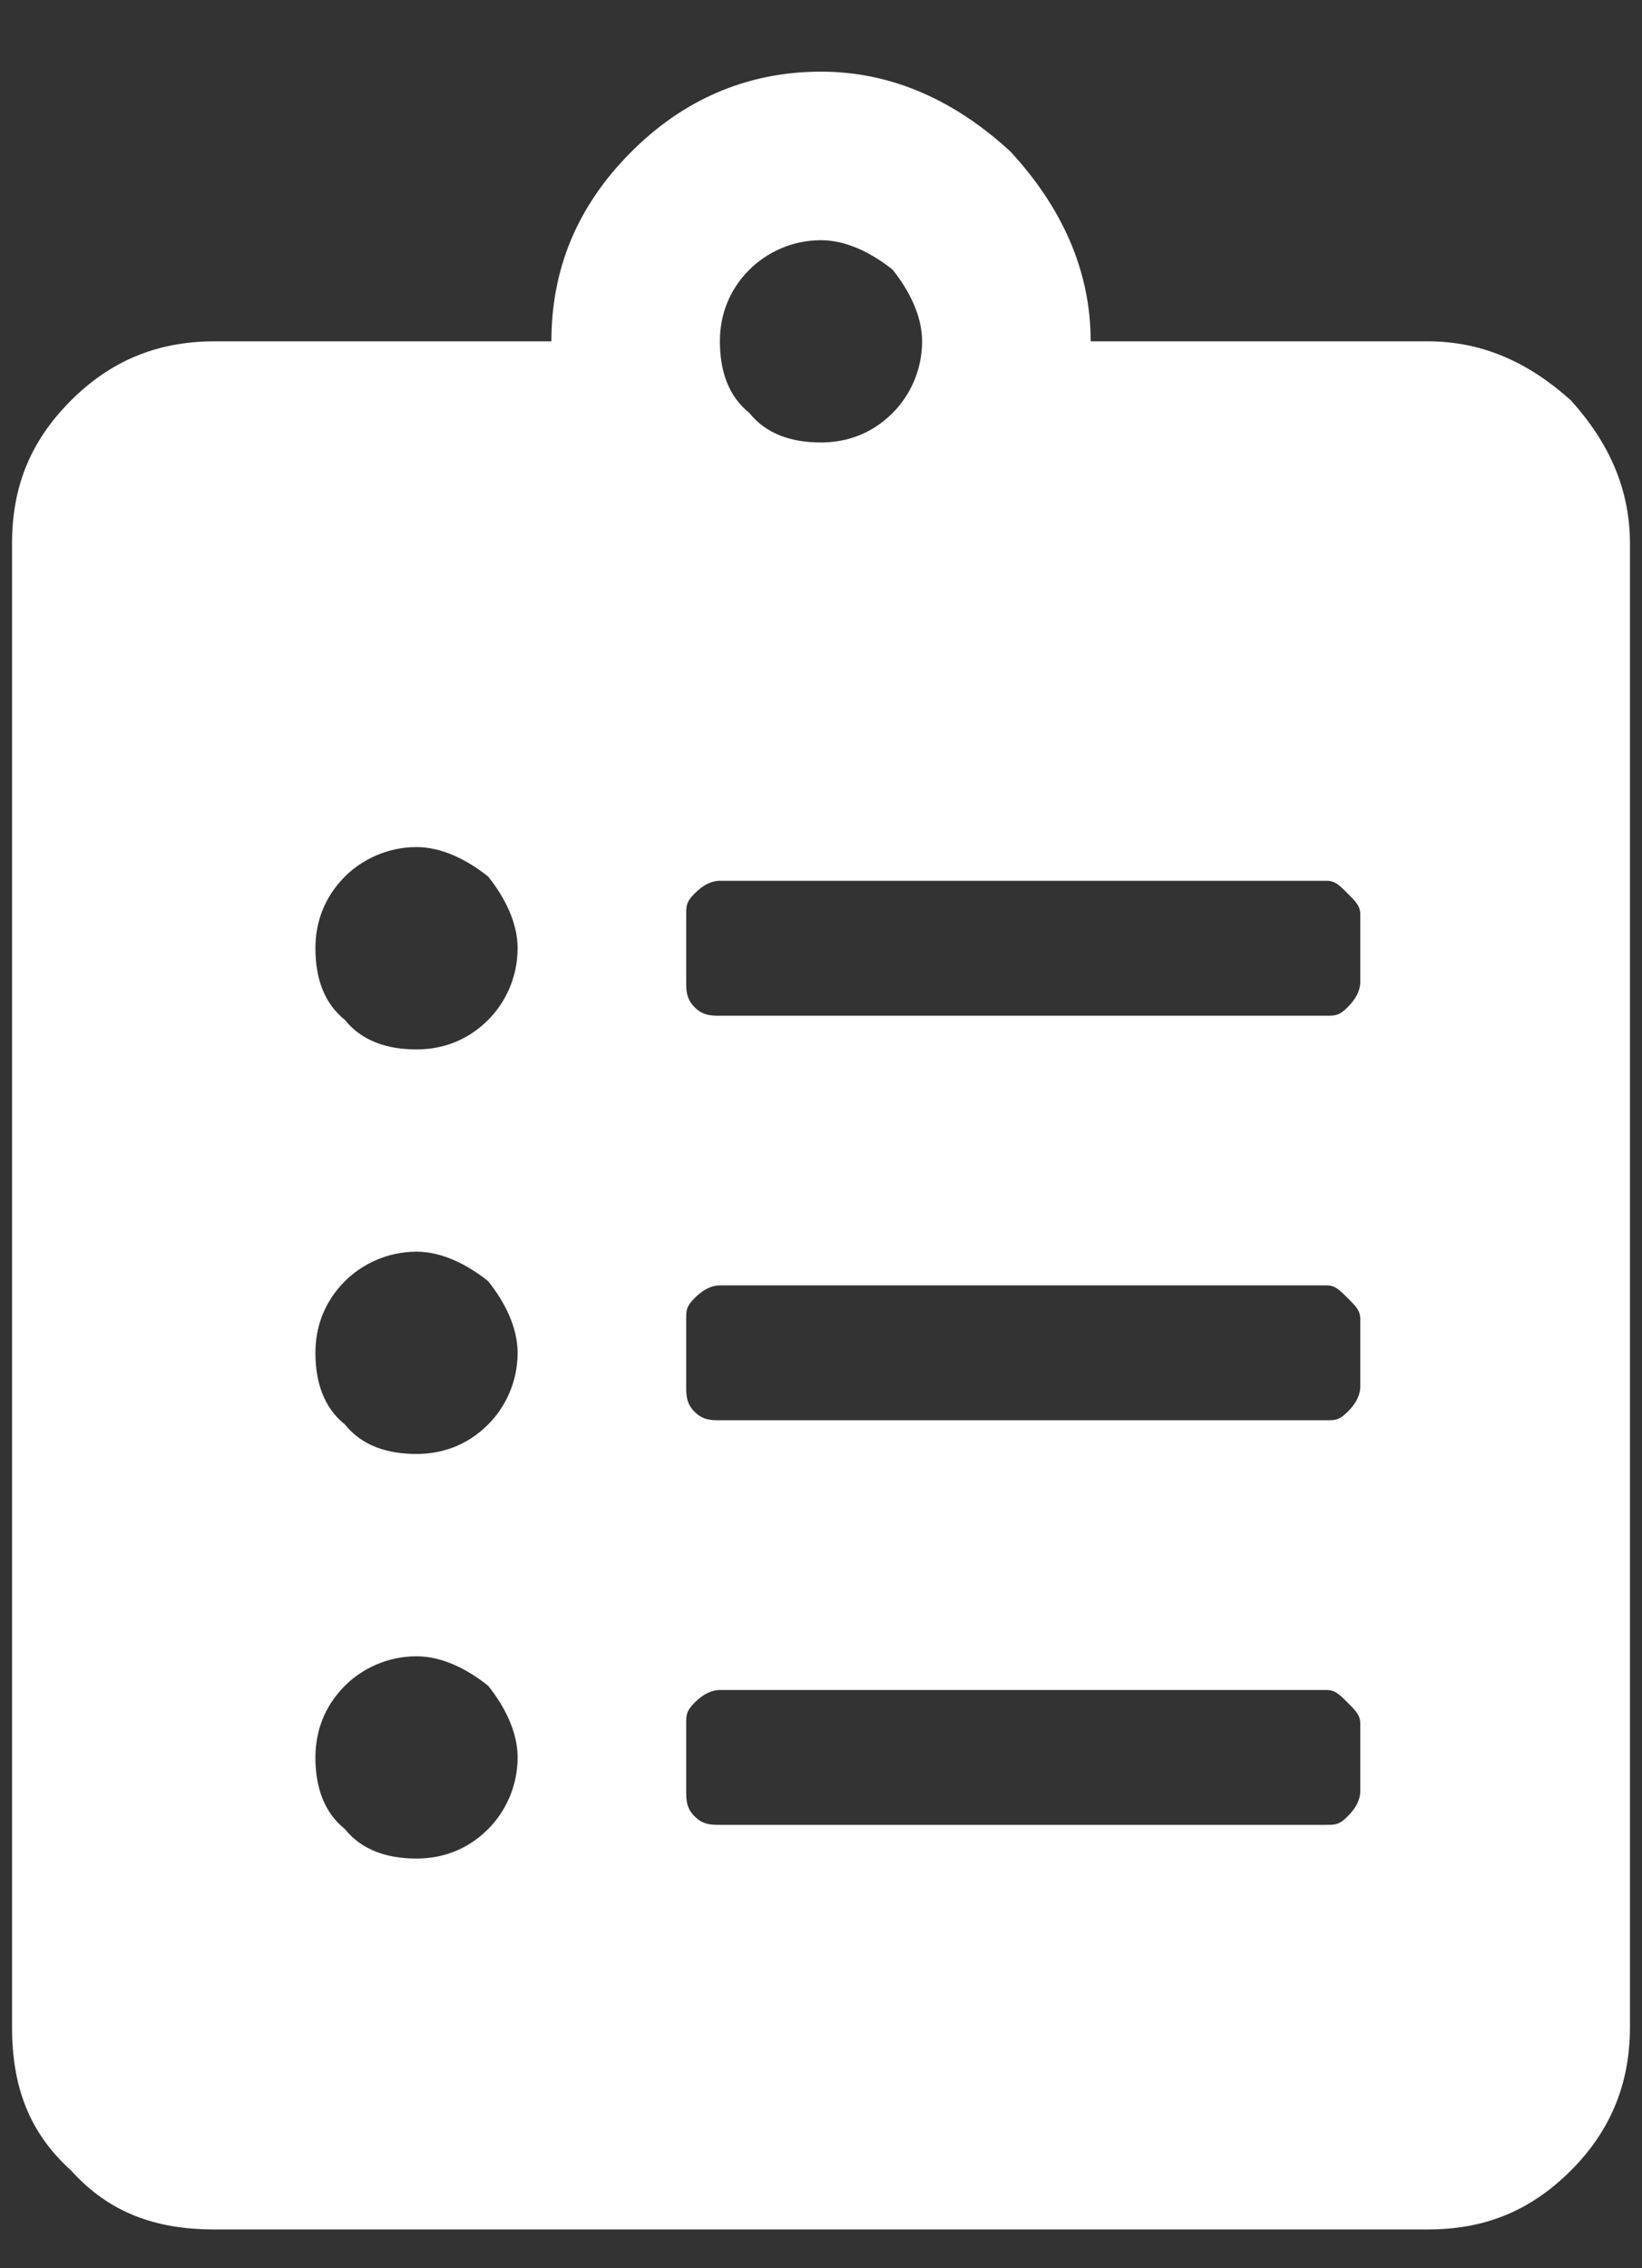<svg width="21" height="29" viewBox="0 0 21 29" fill="none" xmlns="http://www.w3.org/2000/svg">
<rect x="0" y="0" width="21" height="29" fill="#333333" stroke="none"/>
<path d="M18.259 4.364C18.96 4.364 19.552 4.634 20.091 5.119C20.576 5.657 20.846 6.25 20.846 6.951V25.918C20.846 26.672 20.576 27.265 20.091 27.75C19.552 28.288 18.96 28.504 18.259 28.504H2.741C1.986 28.504 1.394 28.288 0.909 27.75C0.37 27.265 0.154 26.672 0.154 25.918V6.951C0.154 6.25 0.37 5.657 0.909 5.119C1.394 4.634 1.986 4.364 2.741 4.364H7.052C7.052 3.448 7.375 2.64 8.075 1.94C8.722 1.293 9.53 0.916 10.5 0.916C11.416 0.916 12.224 1.293 12.925 1.94C13.571 2.64 13.949 3.448 13.949 4.364H18.259ZM5.327 23.762C5.651 23.762 5.974 23.654 6.243 23.385C6.459 23.169 6.62 22.846 6.62 22.469C6.62 22.146 6.459 21.822 6.243 21.553C5.974 21.337 5.651 21.176 5.327 21.176C4.95 21.176 4.627 21.337 4.411 21.553C4.142 21.822 4.034 22.146 4.034 22.469C4.034 22.846 4.142 23.169 4.411 23.385C4.627 23.654 4.95 23.762 5.327 23.762ZM5.327 18.589C5.651 18.589 5.974 18.482 6.243 18.212C6.459 17.997 6.62 17.673 6.62 17.296C6.62 16.973 6.459 16.65 6.243 16.38C5.974 16.165 5.651 16.003 5.327 16.003C4.95 16.003 4.627 16.165 4.411 16.38C4.142 16.65 4.034 16.973 4.034 17.296C4.034 17.673 4.142 17.997 4.411 18.212C4.627 18.482 4.95 18.589 5.327 18.589ZM5.327 13.417C5.651 13.417 5.974 13.309 6.243 13.04C6.459 12.824 6.62 12.501 6.62 12.123C6.62 11.8 6.459 11.477 6.243 11.207C5.974 10.992 5.651 10.83 5.327 10.83C4.95 10.83 4.627 10.992 4.411 11.207C4.142 11.477 4.034 11.8 4.034 12.123C4.034 12.501 4.142 12.824 4.411 13.04C4.627 13.309 4.95 13.417 5.327 13.417ZM10.5 3.071C10.123 3.071 9.8 3.233 9.584 3.448C9.315 3.718 9.207 4.041 9.207 4.364C9.207 4.741 9.315 5.065 9.584 5.28C9.8 5.55 10.123 5.657 10.5 5.657C10.823 5.657 11.147 5.55 11.416 5.28C11.632 5.065 11.793 4.741 11.793 4.364C11.793 4.041 11.632 3.718 11.416 3.448C11.147 3.233 10.823 3.071 10.5 3.071ZM17.397 22.9V22.038C17.397 21.93 17.343 21.876 17.235 21.768C17.128 21.661 17.074 21.607 16.966 21.607H9.207C9.099 21.607 8.991 21.661 8.884 21.768C8.776 21.876 8.776 21.93 8.776 22.038V22.9C8.776 23.008 8.776 23.116 8.884 23.223C8.991 23.331 9.099 23.331 9.207 23.331H16.966C17.074 23.331 17.128 23.331 17.235 23.223C17.343 23.116 17.397 23.008 17.397 22.9ZM17.397 17.727V16.865C17.397 16.757 17.343 16.703 17.235 16.596C17.128 16.488 17.074 16.434 16.966 16.434H9.207C9.099 16.434 8.991 16.488 8.884 16.596C8.776 16.703 8.776 16.757 8.776 16.865V17.727C8.776 17.835 8.776 17.943 8.884 18.051C8.991 18.158 9.099 18.158 9.207 18.158H16.966C17.074 18.158 17.128 18.158 17.235 18.051C17.343 17.943 17.397 17.835 17.397 17.727ZM17.397 12.555V11.692C17.397 11.585 17.343 11.531 17.235 11.423C17.128 11.315 17.074 11.261 16.966 11.261H9.207C9.099 11.261 8.991 11.315 8.884 11.423C8.776 11.531 8.776 11.585 8.776 11.692V12.555C8.776 12.662 8.776 12.77 8.884 12.878C8.991 12.986 9.099 12.986 9.207 12.986H16.966C17.074 12.986 17.128 12.986 17.235 12.878C17.343 12.77 17.397 12.662 17.397 12.555Z" fill="white"/>
</svg>
